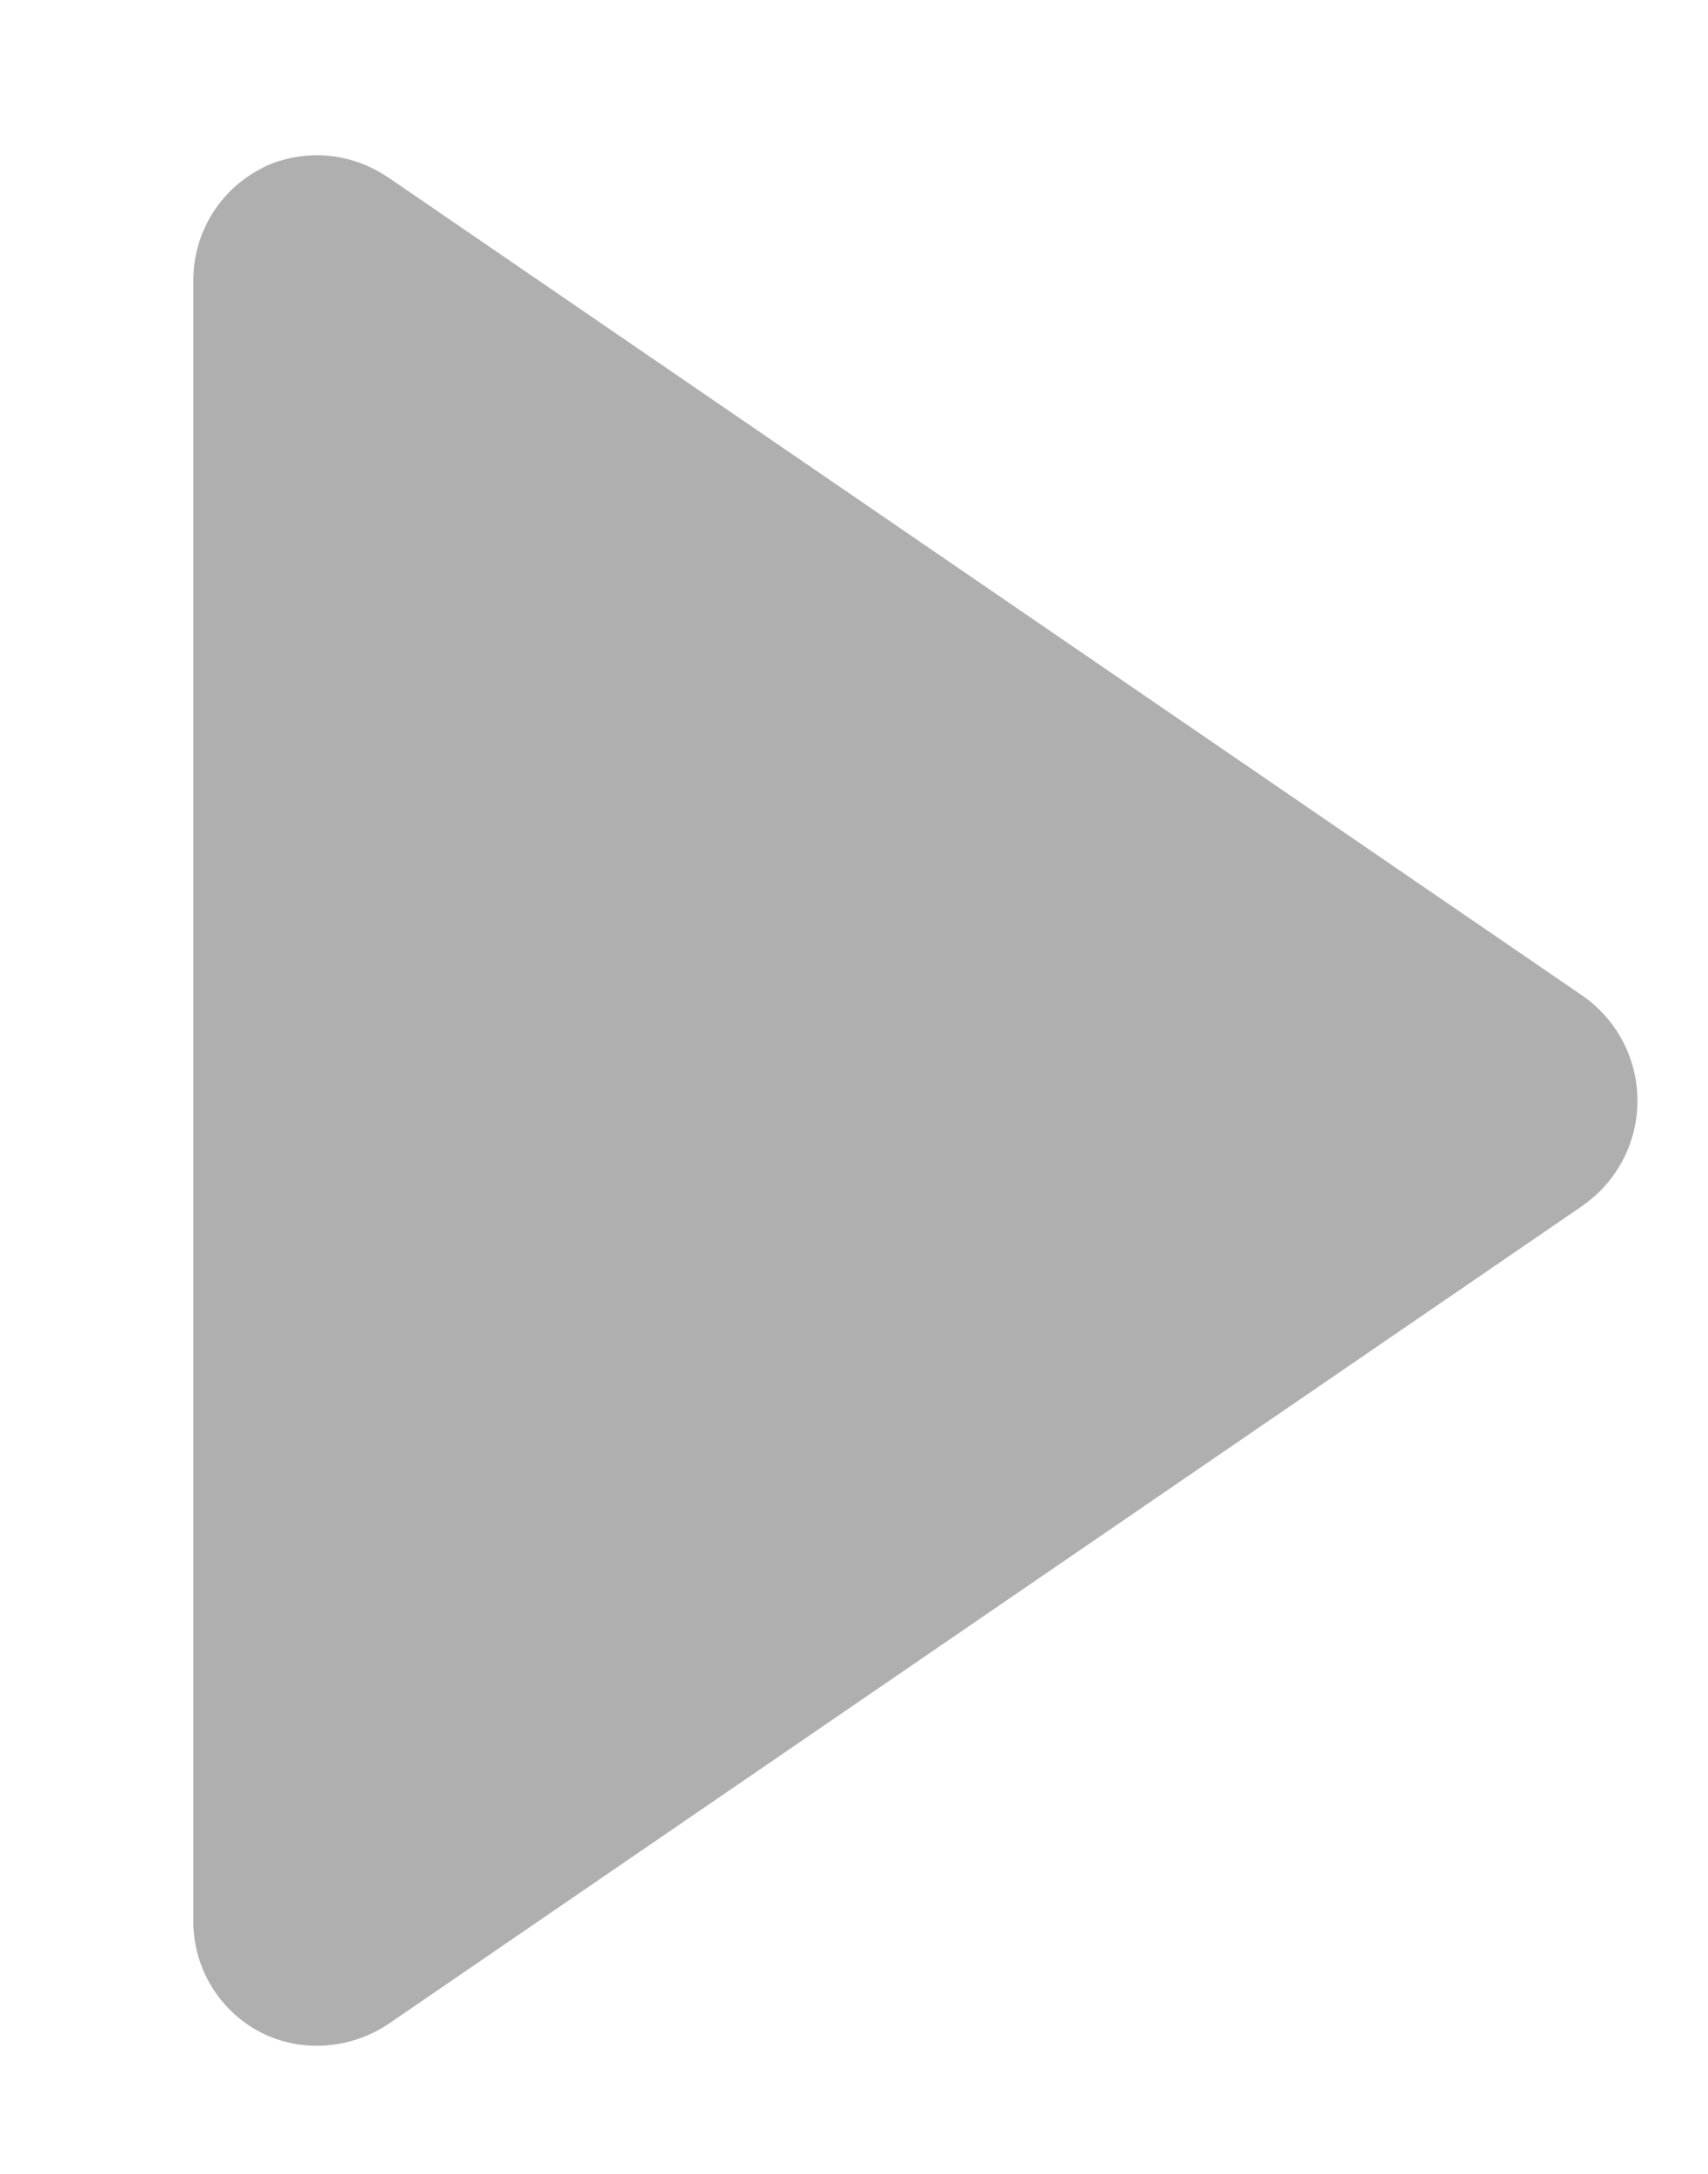 <svg width="55" height="70" viewBox="0 0 55 70" fill="none" xmlns="http://www.w3.org/2000/svg">
<path d="M8.519 5.367C9.136 5.084 9.814 4.962 10.491 5.01C11.168 5.059 11.822 5.277 12.392 5.645L12.553 5.748L50.883 32.011C51.437 32.377 51.894 32.872 52.215 33.454C52.537 34.035 52.712 34.686 52.727 35.35C52.742 36.014 52.597 36.672 52.303 37.267C52.008 37.863 51.574 38.378 51.037 38.769L50.883 38.879L12.553 65.142C11.857 65.621 11.033 65.877 10.188 65.875C9.548 65.875 8.918 65.719 8.351 65.421C7.723 65.085 7.196 64.589 6.823 63.983C6.45 63.377 6.244 62.683 6.227 61.972V9.086C6.214 8.374 6.391 7.67 6.738 7.048C7.085 6.425 7.591 5.906 8.204 5.543L8.365 5.455L8.519 5.367Z" fill="#AFAFAF"/>
</svg>
